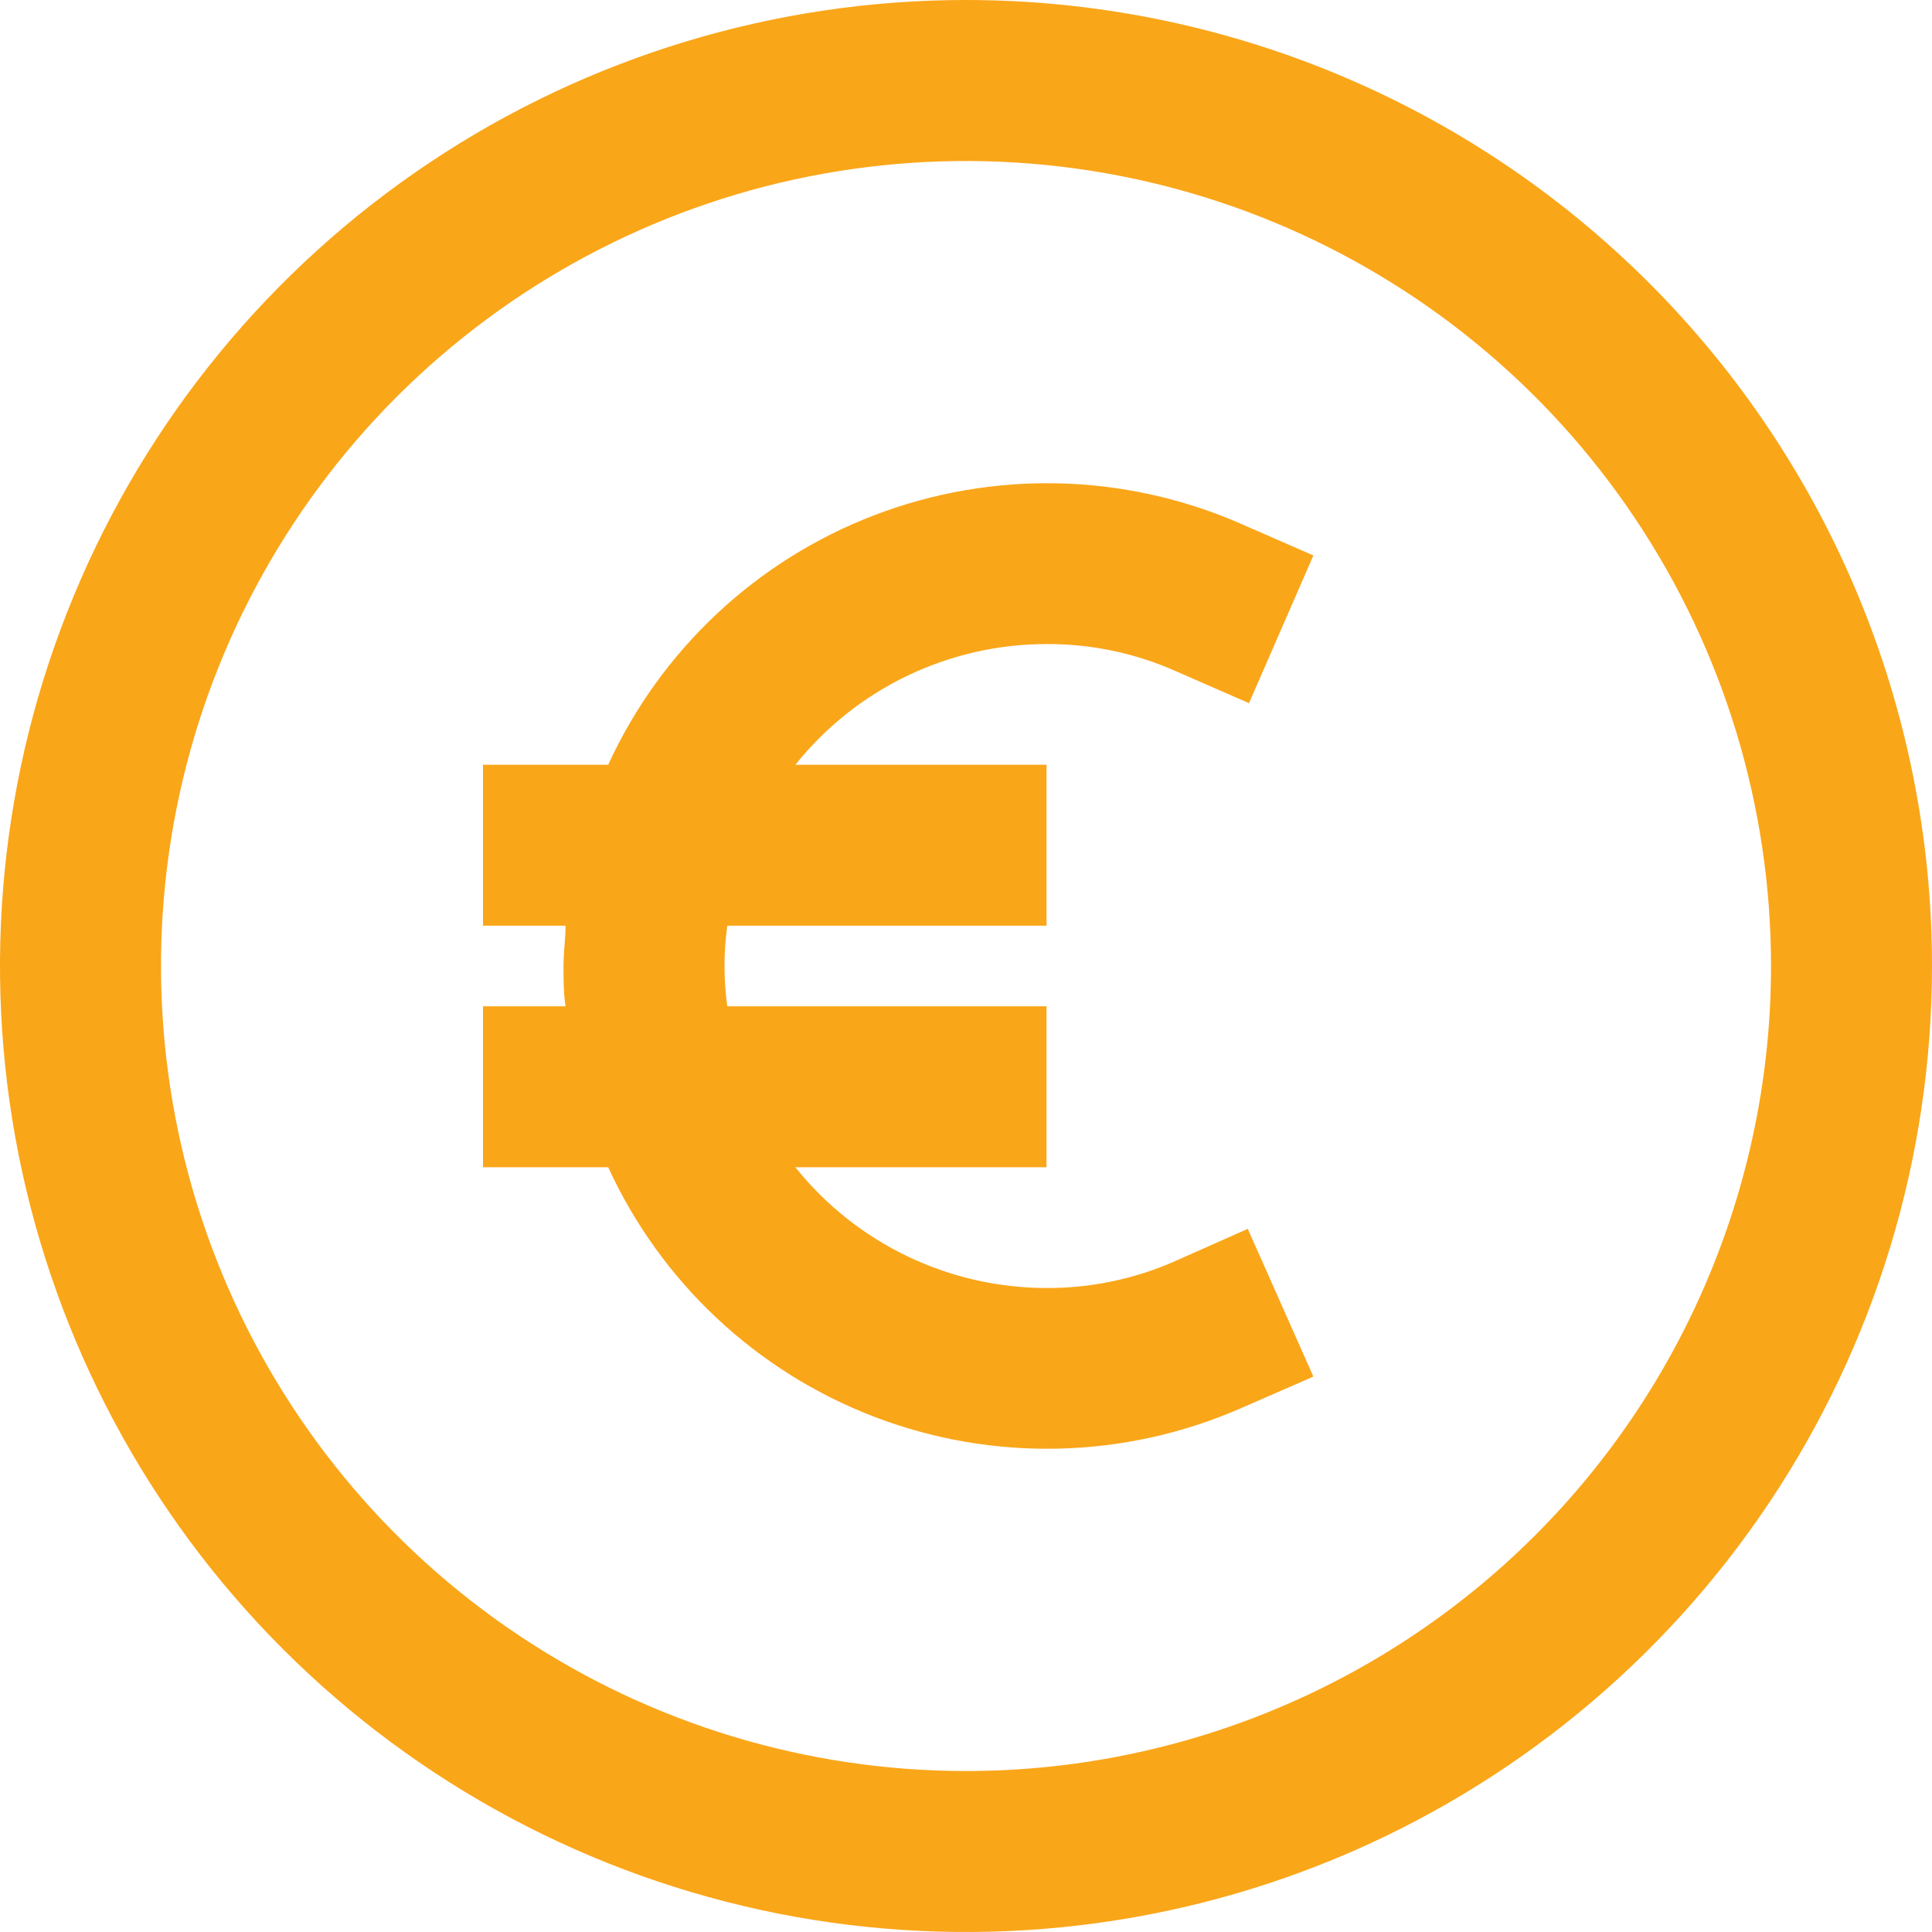 <?xml version="1.0" encoding="UTF-8"?>
<svg xmlns="http://www.w3.org/2000/svg" width="25" height="25" viewBox="0 0 25 25" fill="none">
  <g clip-path="url(#clip0_88_2399)">
    <path d="M12.5 0C10.028 0 7.611 0.733 5.555 2.107C3.5 3.48 1.898 5.432 0.952 7.716C0.005 10.001 -0.242 12.514 0.24 14.939C0.723 17.363 1.913 19.591 3.661 21.339C5.409 23.087 7.637 24.277 10.061 24.76C12.486 25.242 14.999 24.995 17.284 24.049C19.568 23.102 21.52 21.5 22.893 19.445C24.267 17.389 25 14.972 25 12.5C25 9.185 23.683 6.005 21.339 3.661C18.995 1.317 15.815 0 12.5 0ZM12.5 22.917C10.44 22.917 8.426 22.306 6.713 21.161C5 20.017 3.665 18.39 2.876 16.486C2.088 14.583 1.882 12.488 2.283 10.468C2.685 8.447 3.678 6.591 5.134 5.134C6.591 3.678 8.447 2.685 10.468 2.283C12.489 1.882 14.583 2.088 16.486 2.876C18.39 3.665 20.017 5 21.161 6.713C22.306 8.426 22.917 10.44 22.917 12.5C22.917 15.263 21.819 17.912 19.866 19.866C17.912 21.819 15.263 22.917 12.5 22.917Z" fill="#FAA619"></path>
    <path d="M15.208 16.318C14.684 16.55 14.116 16.669 13.542 16.667C12.918 16.666 12.301 16.526 11.739 16.255C11.176 15.985 10.682 15.592 10.292 15.104H13.542V13.021H9.411C9.363 12.675 9.363 12.325 9.411 11.979H13.542V9.896H10.292C10.682 9.409 11.176 9.015 11.739 8.745C12.301 8.475 12.918 8.334 13.542 8.334C14.116 8.331 14.684 8.45 15.208 8.682L16.162 9.099L16.995 7.188L16.042 6.771C14.541 6.119 12.846 6.081 11.318 6.665C9.79 7.249 8.552 8.409 7.87 9.896H6.25V11.979H7.318C7.318 12.151 7.292 12.323 7.292 12.5C7.292 12.677 7.292 12.849 7.318 13.021H6.25V15.104H7.87C8.552 16.591 9.79 17.751 11.318 18.335C12.846 18.919 14.541 18.881 16.042 18.229L16.995 17.813L16.146 15.901L15.208 16.318Z" fill="#FAA619"></path>
  </g>
  <defs>
    <clipPath id="clip0_88_2399">
      <rect width="25" height="25" fill="white"></rect>
    </clipPath>
  </defs>
</svg>
